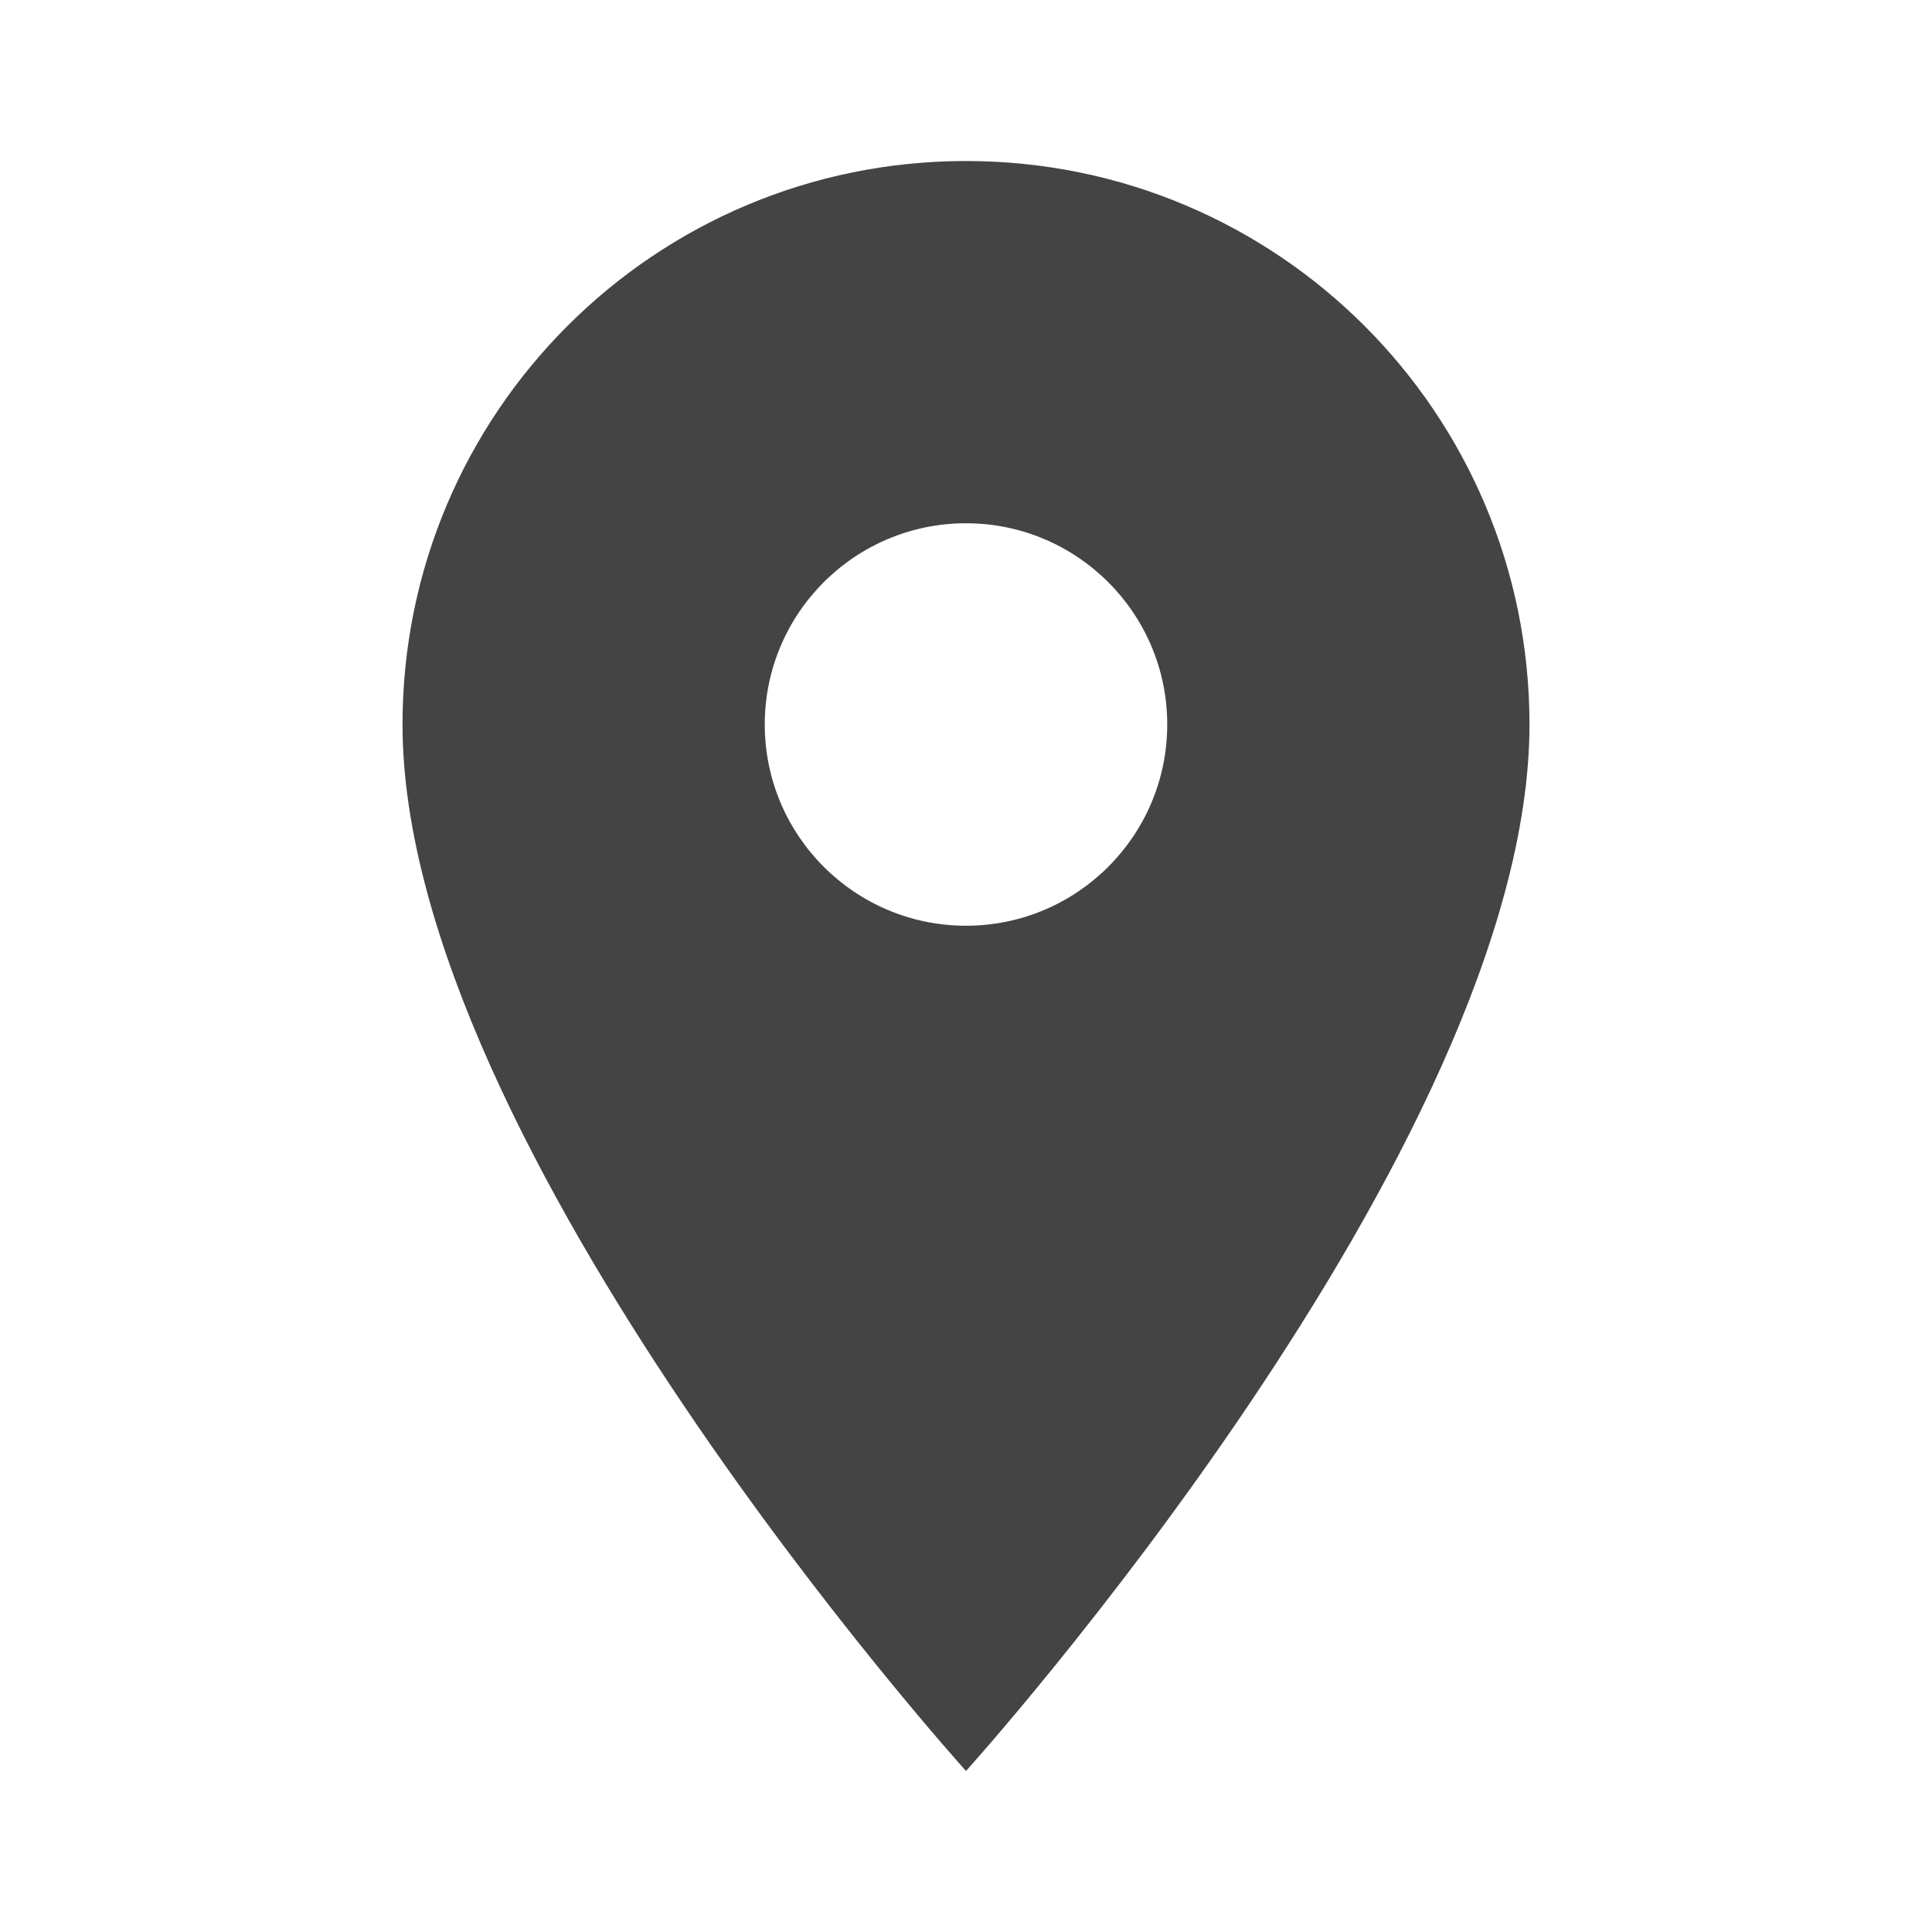 <?xml version="1.0" encoding="UTF-8"?> <svg xmlns="http://www.w3.org/2000/svg" width="38" height="38" viewBox="0 0 38 38" fill="none"> <path d="M19 3.167C12.873 3.167 7.917 8.123 7.917 14.25C7.917 22.562 19 34.833 19 34.833C19 34.833 30.083 22.562 30.083 14.25C30.083 8.123 25.128 3.167 19 3.167ZM19 18.208C16.815 18.208 15.042 16.435 15.042 14.25C15.042 12.065 16.815 10.292 19 10.292C21.185 10.292 22.958 12.065 22.958 14.25C22.958 16.435 21.185 18.208 19 18.208Z" fill="#444444"></path> </svg> 
